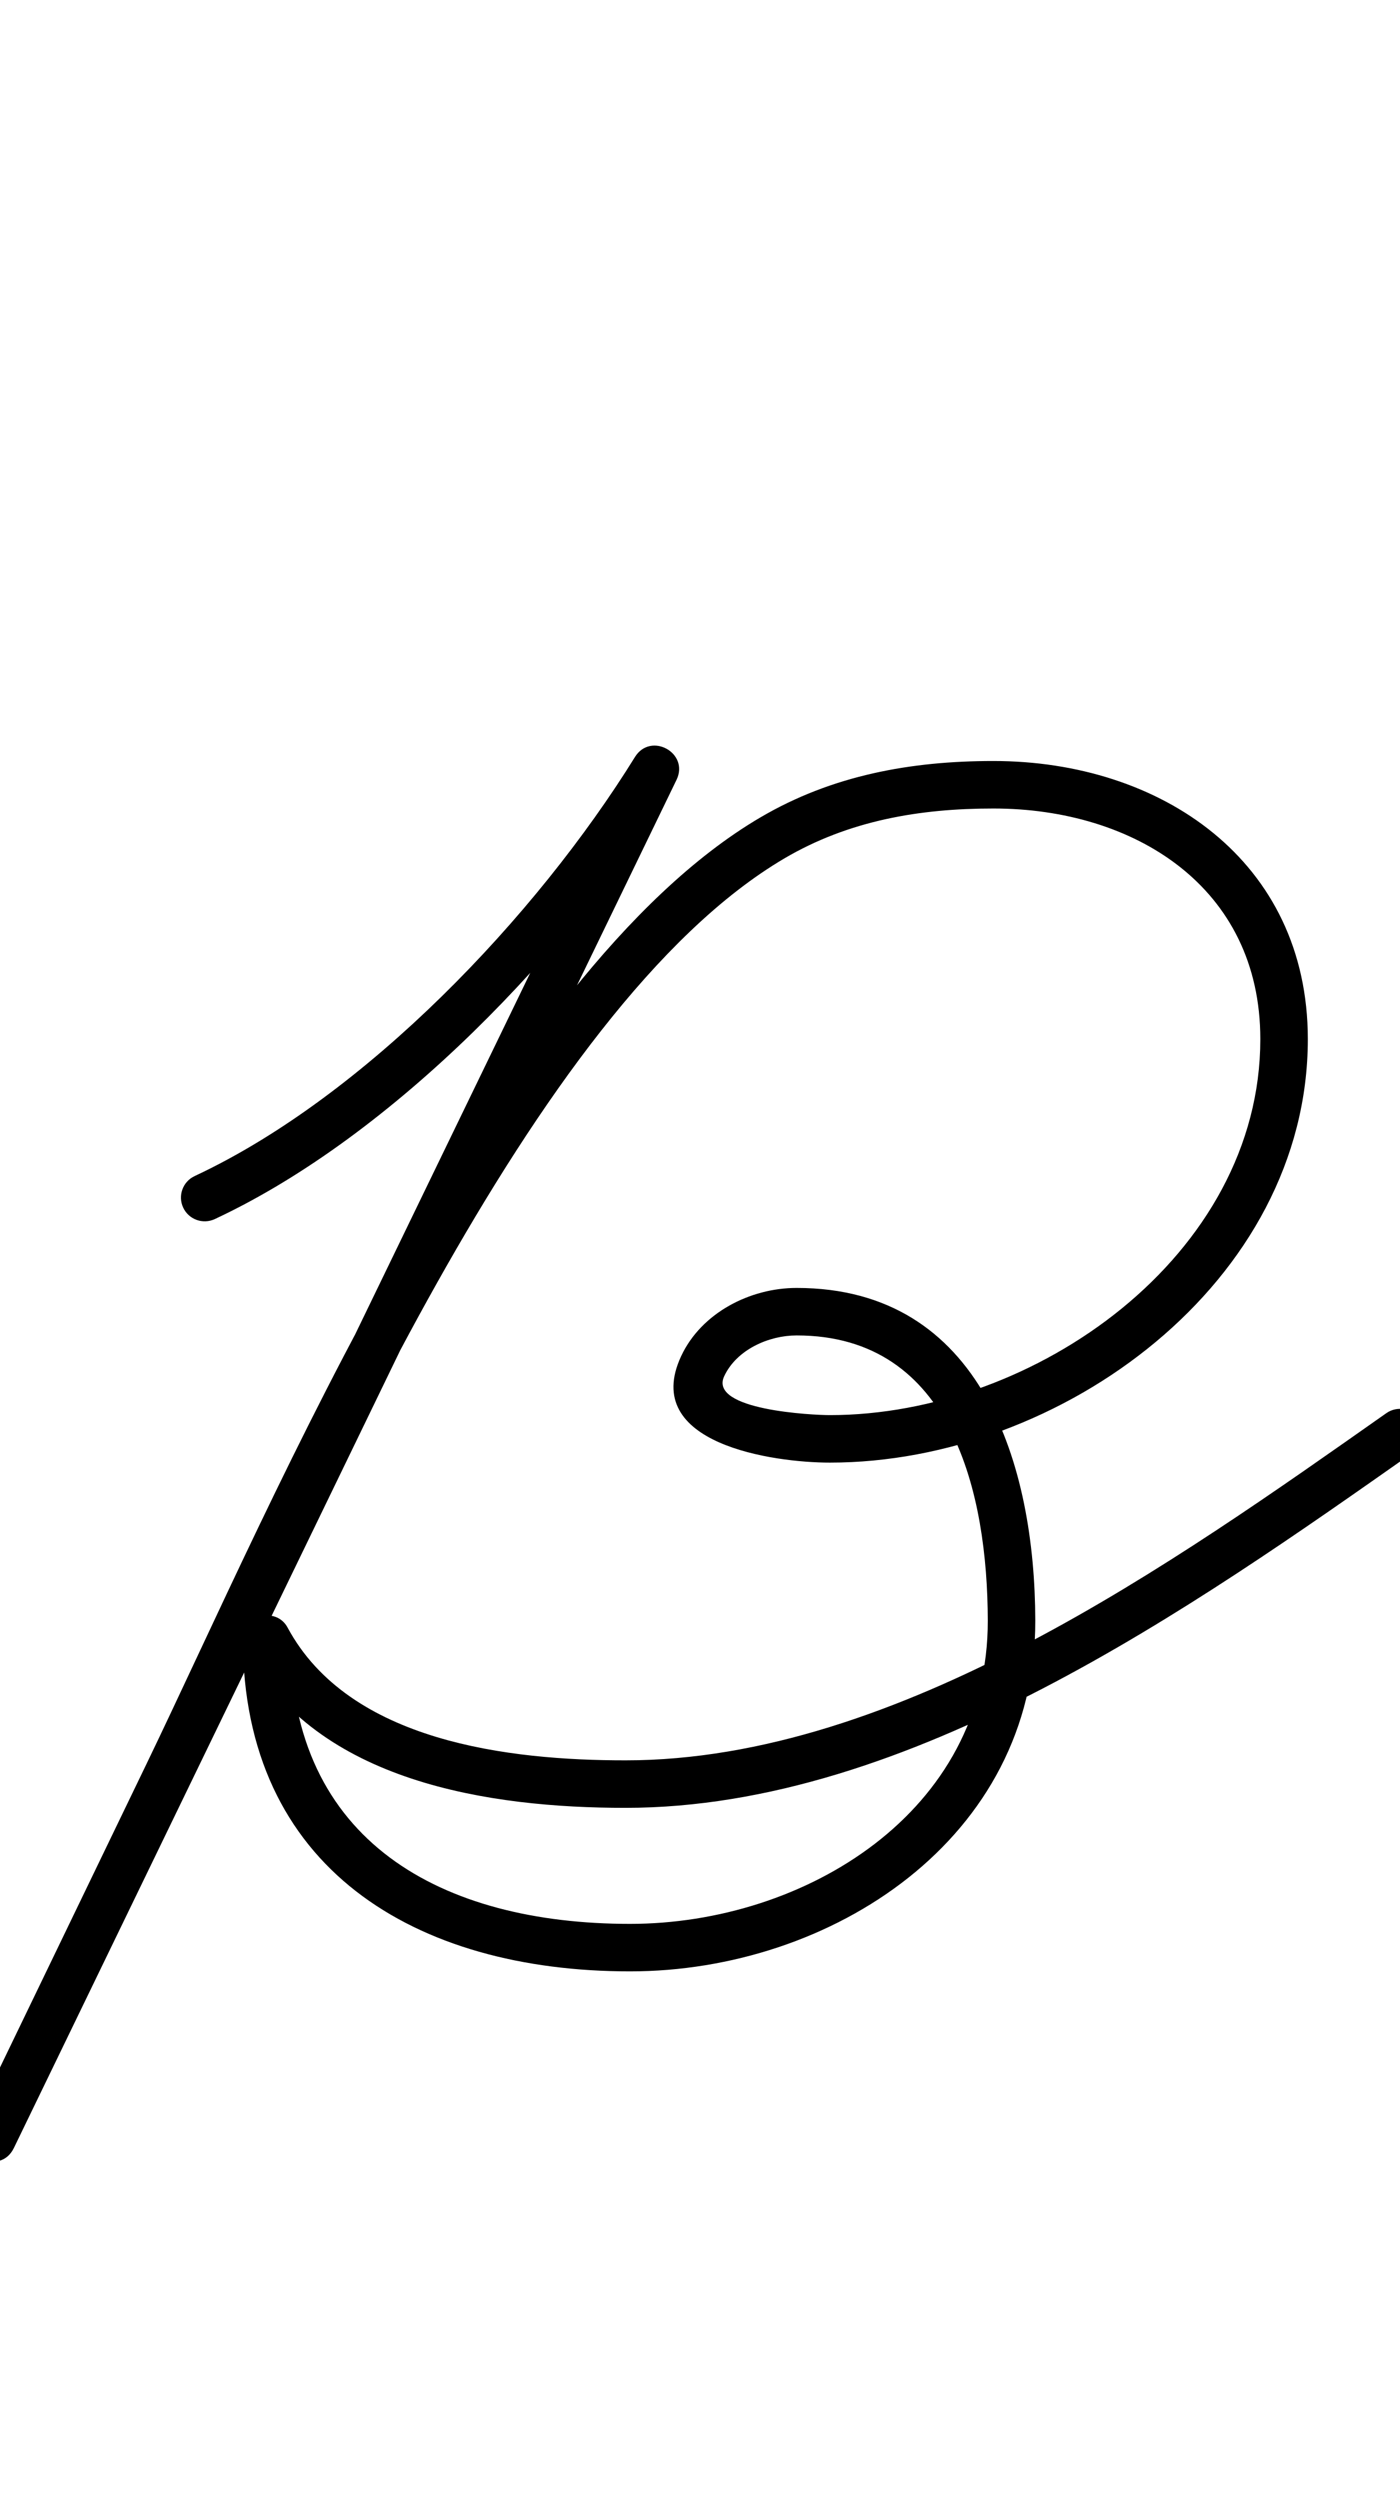 <?xml version="1.0" encoding="UTF-8"?>
<svg xmlns="http://www.w3.org/2000/svg" xmlns:inkscape="http://www.inkscape.org/namespaces/inkscape" xmlns:sodipodi="http://sodipodi.sourceforge.net/DTD/sodipodi-0.dtd" xmlns:svg="http://www.w3.org/2000/svg" version="1.1" viewBox="0 -350 560 1000">
    <sodipodi:namedview pagecolor="#ffffff" bordercolor="#666666" borderopacity="1.0" showgrid="true">
        <inkscape:grid id="grid№1" type="xygrid" dotted="false" enabled="true" visible="true" empspacing="10" />
        <sodipodi:guide id="baseline" position="0.00,350.00" orientation="0.00,1.00" />
    </sodipodi:namedview>
    <g id="glyph">
        <path d="M 73.275 133.02C 75.496 137.774 81.15 139.828 85.903 137.607C 157.477 104.175 228.715 29.652 270.126 -37.197C 273.289 -42.303 270.441 -47.291 266.149 -49.652C 261.856 -52.013 256.118 -51.746 253.5 -46.341C 165.15 136.059 76.8 318.459 -11.55 500.859C -14.309 506.555 -11.408 511.472 -7.13 513.541C -2.852 515.61 2.804 514.829 5.555 509.13C 28.942 460.68 52.33 412.229 75.717 363.779C 124.523 262.668 211.803 53.319 313.764 -6.663C 339.522 -21.816 367.822 -26.62 397.351 -26.62C 453.725 -26.62 504.13 4.754 504.13 65.625C 504.13 152.242 413.936 216.01 331.942 216.01C 325.387 216.01 283.323 214.082 289.679 200.454C 294.623 189.852 307.461 184.138 318.64 184.138C 381.043 184.138 395.006 247.667 395.117 298.205C 395.285 374.741 321.895 419.5 252 419.5C 176.772 419.5 116.15 386.656 116.15 305.452C 116.15 300.665 110.55 299.682 105.516 300.949C 100.483 302.217 96.016 305.735 98.283 309.951C 126.772 362.934 195.986 373.093 250.197 373.093C 363.779 373.093 476.492 293.303 565.463 230.772C 569.755 227.756 570.789 221.83 567.772 217.537C 564.755 213.245 558.83 212.211 554.537 215.228C 554.537 215.228 554.537 215.228 554.537 215.228C 469.328 275.115 359.143 354.093 250.197 354.093C 203.955 354.093 139.697 346.852 115.017 300.953C 112.75 296.737 108.283 295.468 104.383 296.45C 100.483 297.433 97.15 300.665 97.15 305.452C 97.15 397.341 166.157 438.5 252 438.5C 332.53 438.5 414.308 385.425 414.117 298.164C 413.981 236.383 392.979 165.138 318.64 165.138C 300.036 165.138 280.541 175.095 272.459 192.424C 256.039 227.634 309.599 235.01 331.942 235.01C 424.478 235.01 523.13 162.884 523.13 65.625C 523.13 -5.819 464.317 -45.62 397.351 -45.62C 364.403 -45.62 332.867 -39.928 304.148 -23.051C 197.344 39.716 109.762 249.541 58.606 355.52C 35.219 403.97 11.832 452.42 -11.555 500.87C -14.307 506.57 -11.41 511.486 -7.136 513.553C -2.861 515.619 2.791 514.837 5.55 509.141C 93.9 326.741 182.25 144.341 270.6 -38.059C 273.218 -43.464 270.643 -48.302 266.622 -50.513C 262.602 -52.725 257.137 -52.308 253.974 -47.203C 214.528 16.474 146.066 88.535 77.862 120.393C 73.109 122.613 71.055 128.267 73.275 133.02Z" />
    </g>
</svg>
